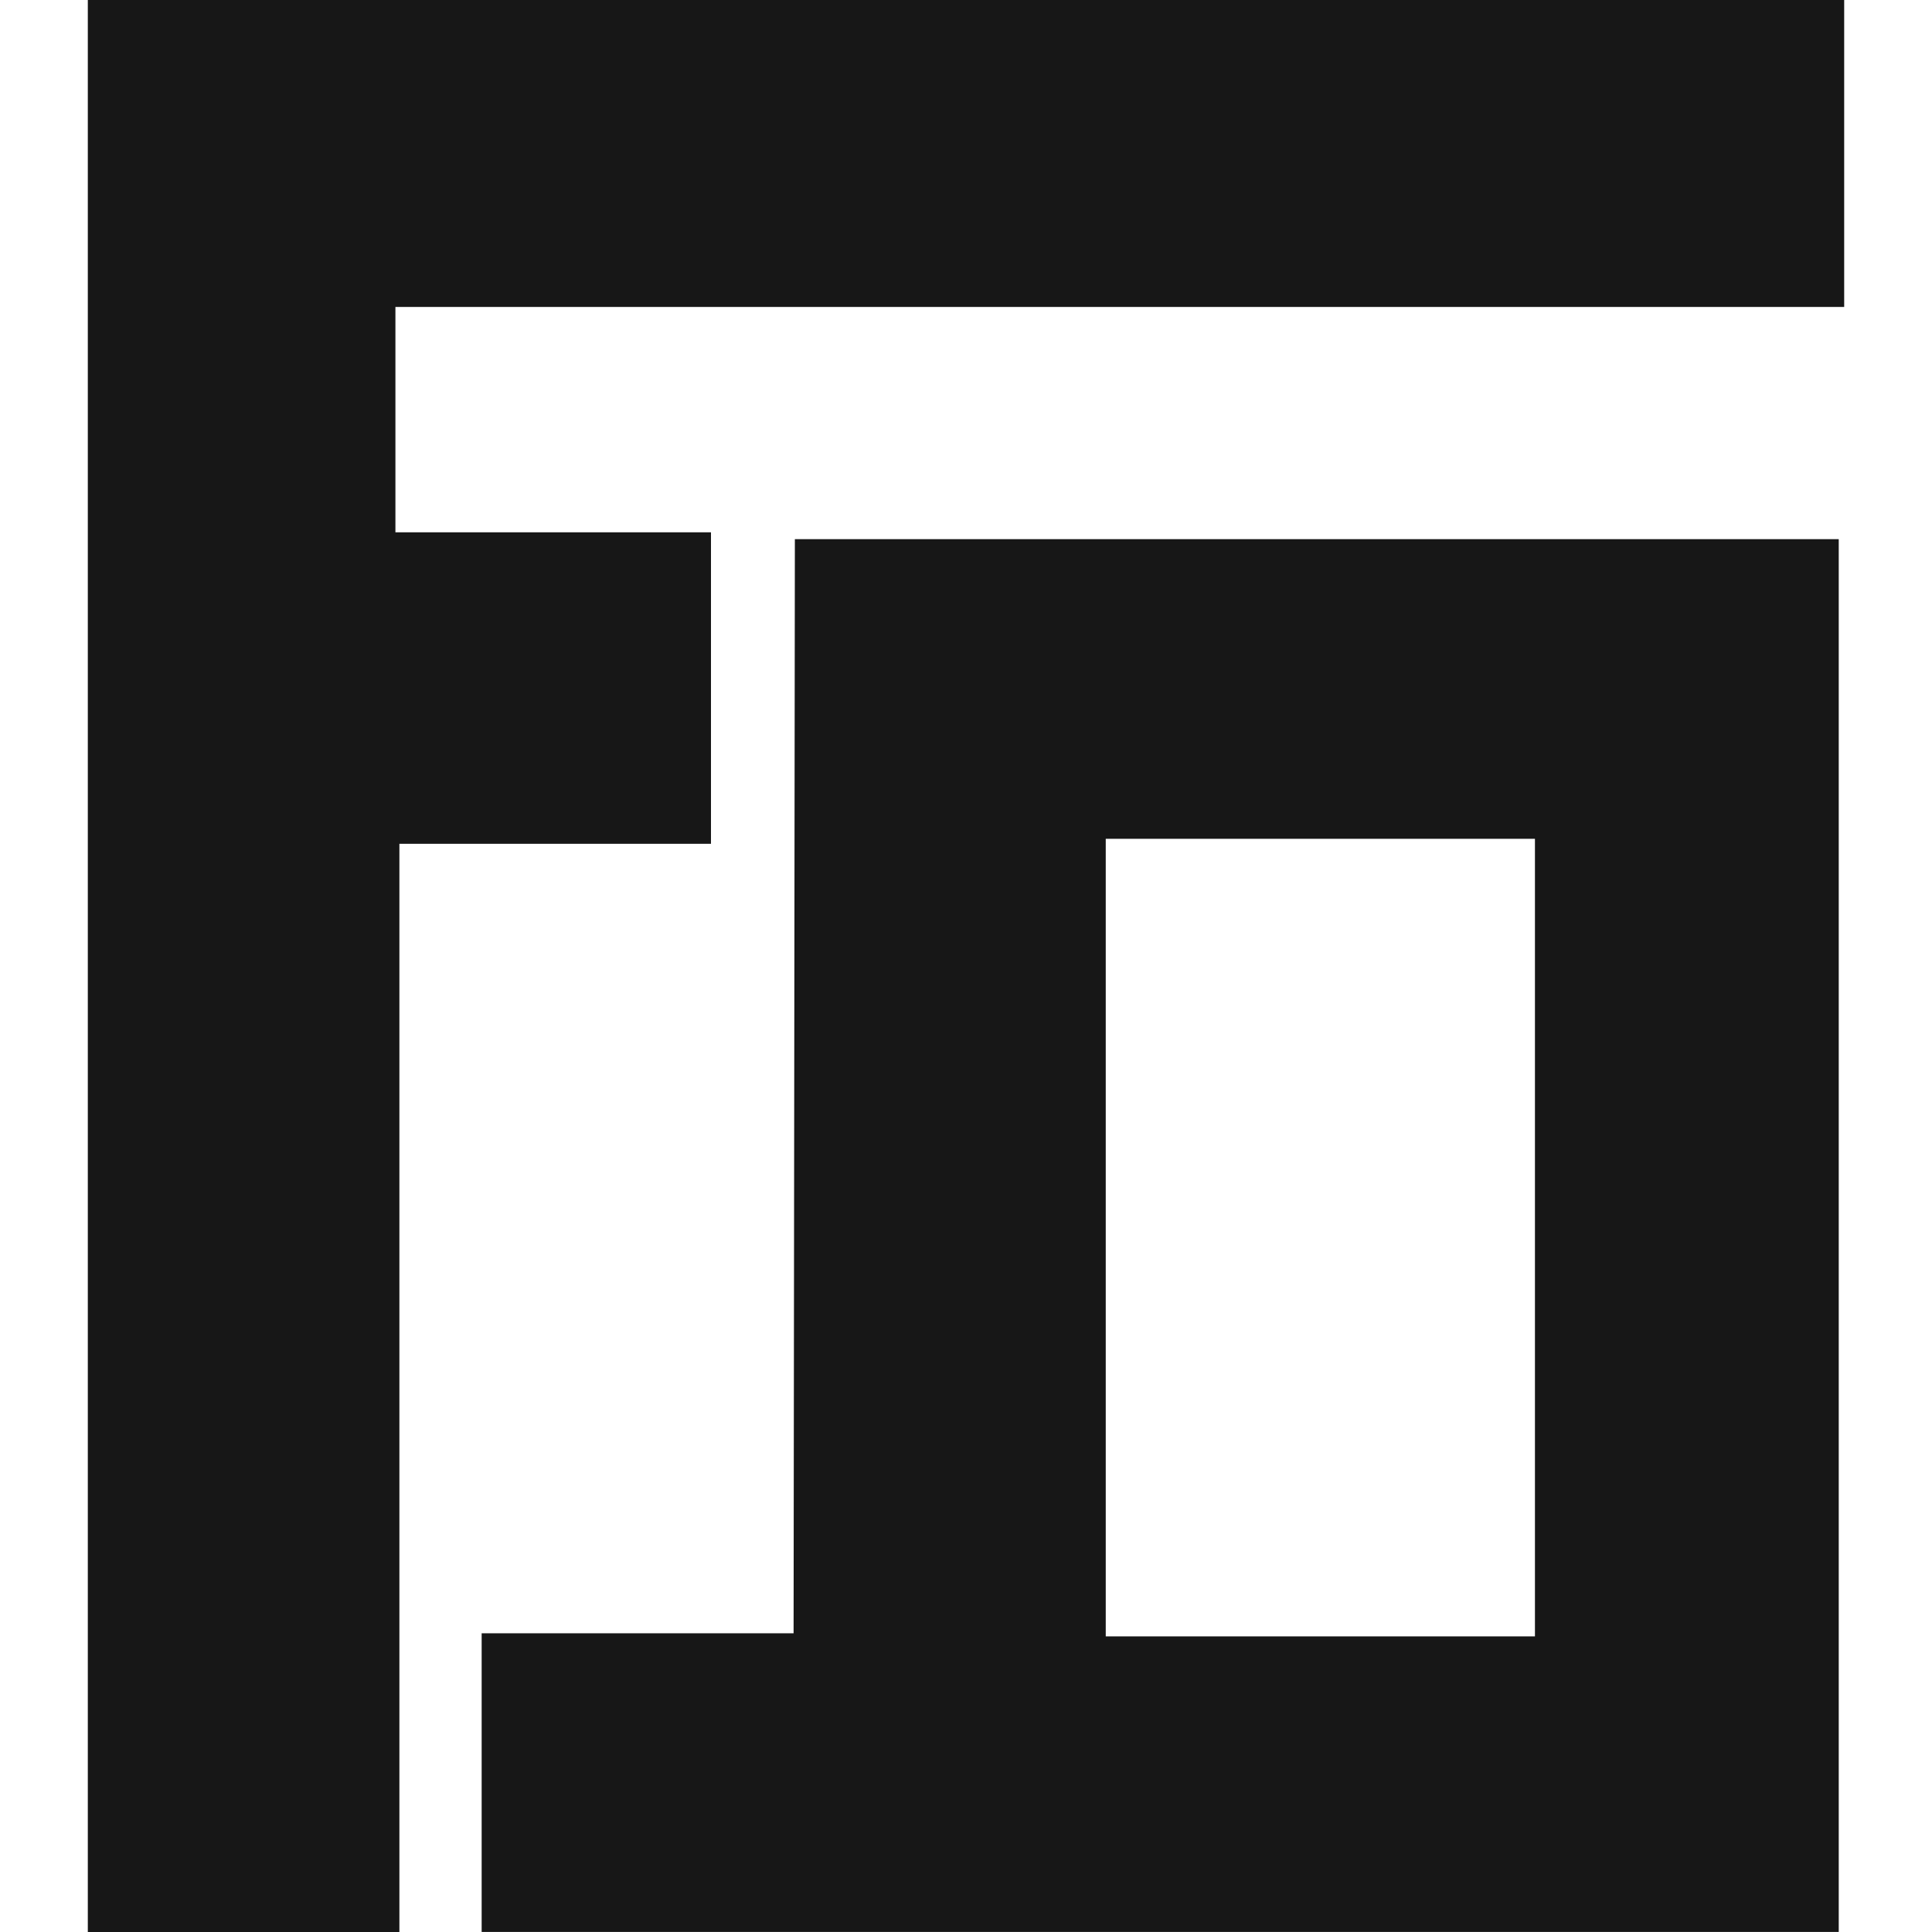 <svg xmlns="http://www.w3.org/2000/svg" version="1.1" xmlns:xlink="http://www.w3.org/1999/xlink" width="1000" height="1000"><style>
    #light-icon {
      display: inline;
    }
    #dark-icon {
      display: none;
    }

    @media (prefers-color-scheme: dark) {
      #light-icon {
        display: none;
      }
      #dark-icon {
        display: inline;
      }
    }
  </style><g id="light-icon"><svg xmlns="http://www.w3.org/2000/svg" version="1.1" xmlns:xlink="http://www.w3.org/1999/xlink" width="1000" height="1000"><g><g transform="matrix(30.303,0,0,30.303,45.455,0)"><svg xmlns="http://www.w3.org/2000/svg" version="1.1" xmlns:xlink="http://www.w3.org/1999/xlink" width="30" height="33"><svg width="30" height="33" viewBox="0 0 30 33" fill="none" xmlns="http://www.w3.org/2000/svg">
<path d="M12.077 9.209L12.055 27.898H6.727V32.999H29.907V9.209H12.077ZM24.718 27.951H17.387V14.327H24.718V27.951Z" fill="#171717"></path>
<path d="M0 0H30V5.243H5.254V9.092H10.644V14.413H5.322V33H0V0Z" fill="#171717"></path>
</svg></svg></g></g></svg></g><g id="dark-icon"><svg xmlns="http://www.w3.org/2000/svg" version="1.1" xmlns:xlink="http://www.w3.org/1999/xlink" width="1000" height="1000"><g><g transform="matrix(30.303,0,0,30.303,45.455,0)"><svg xmlns="http://www.w3.org/2000/svg" version="1.1" xmlns:xlink="http://www.w3.org/1999/xlink" width="30" height="33"><svg width="30" height="33" viewBox="0 0 30 33" fill="none" xmlns="http://www.w3.org/2000/svg">
<path d="M12.077 9.209L12.055 27.898H6.727V32.999H29.907V9.209H12.077ZM24.718 27.951H17.387V14.327H24.718V27.951Z" fill="#FEFEFE" fill-opacity="0.933"></path>
<path d="M0 0H30V5.243H5.254V9.092H10.644V14.413H5.322V33H0V0Z" fill="#FEFEFE" fill-opacity="0.933"></path>
</svg></svg></g></g></svg></g></svg>